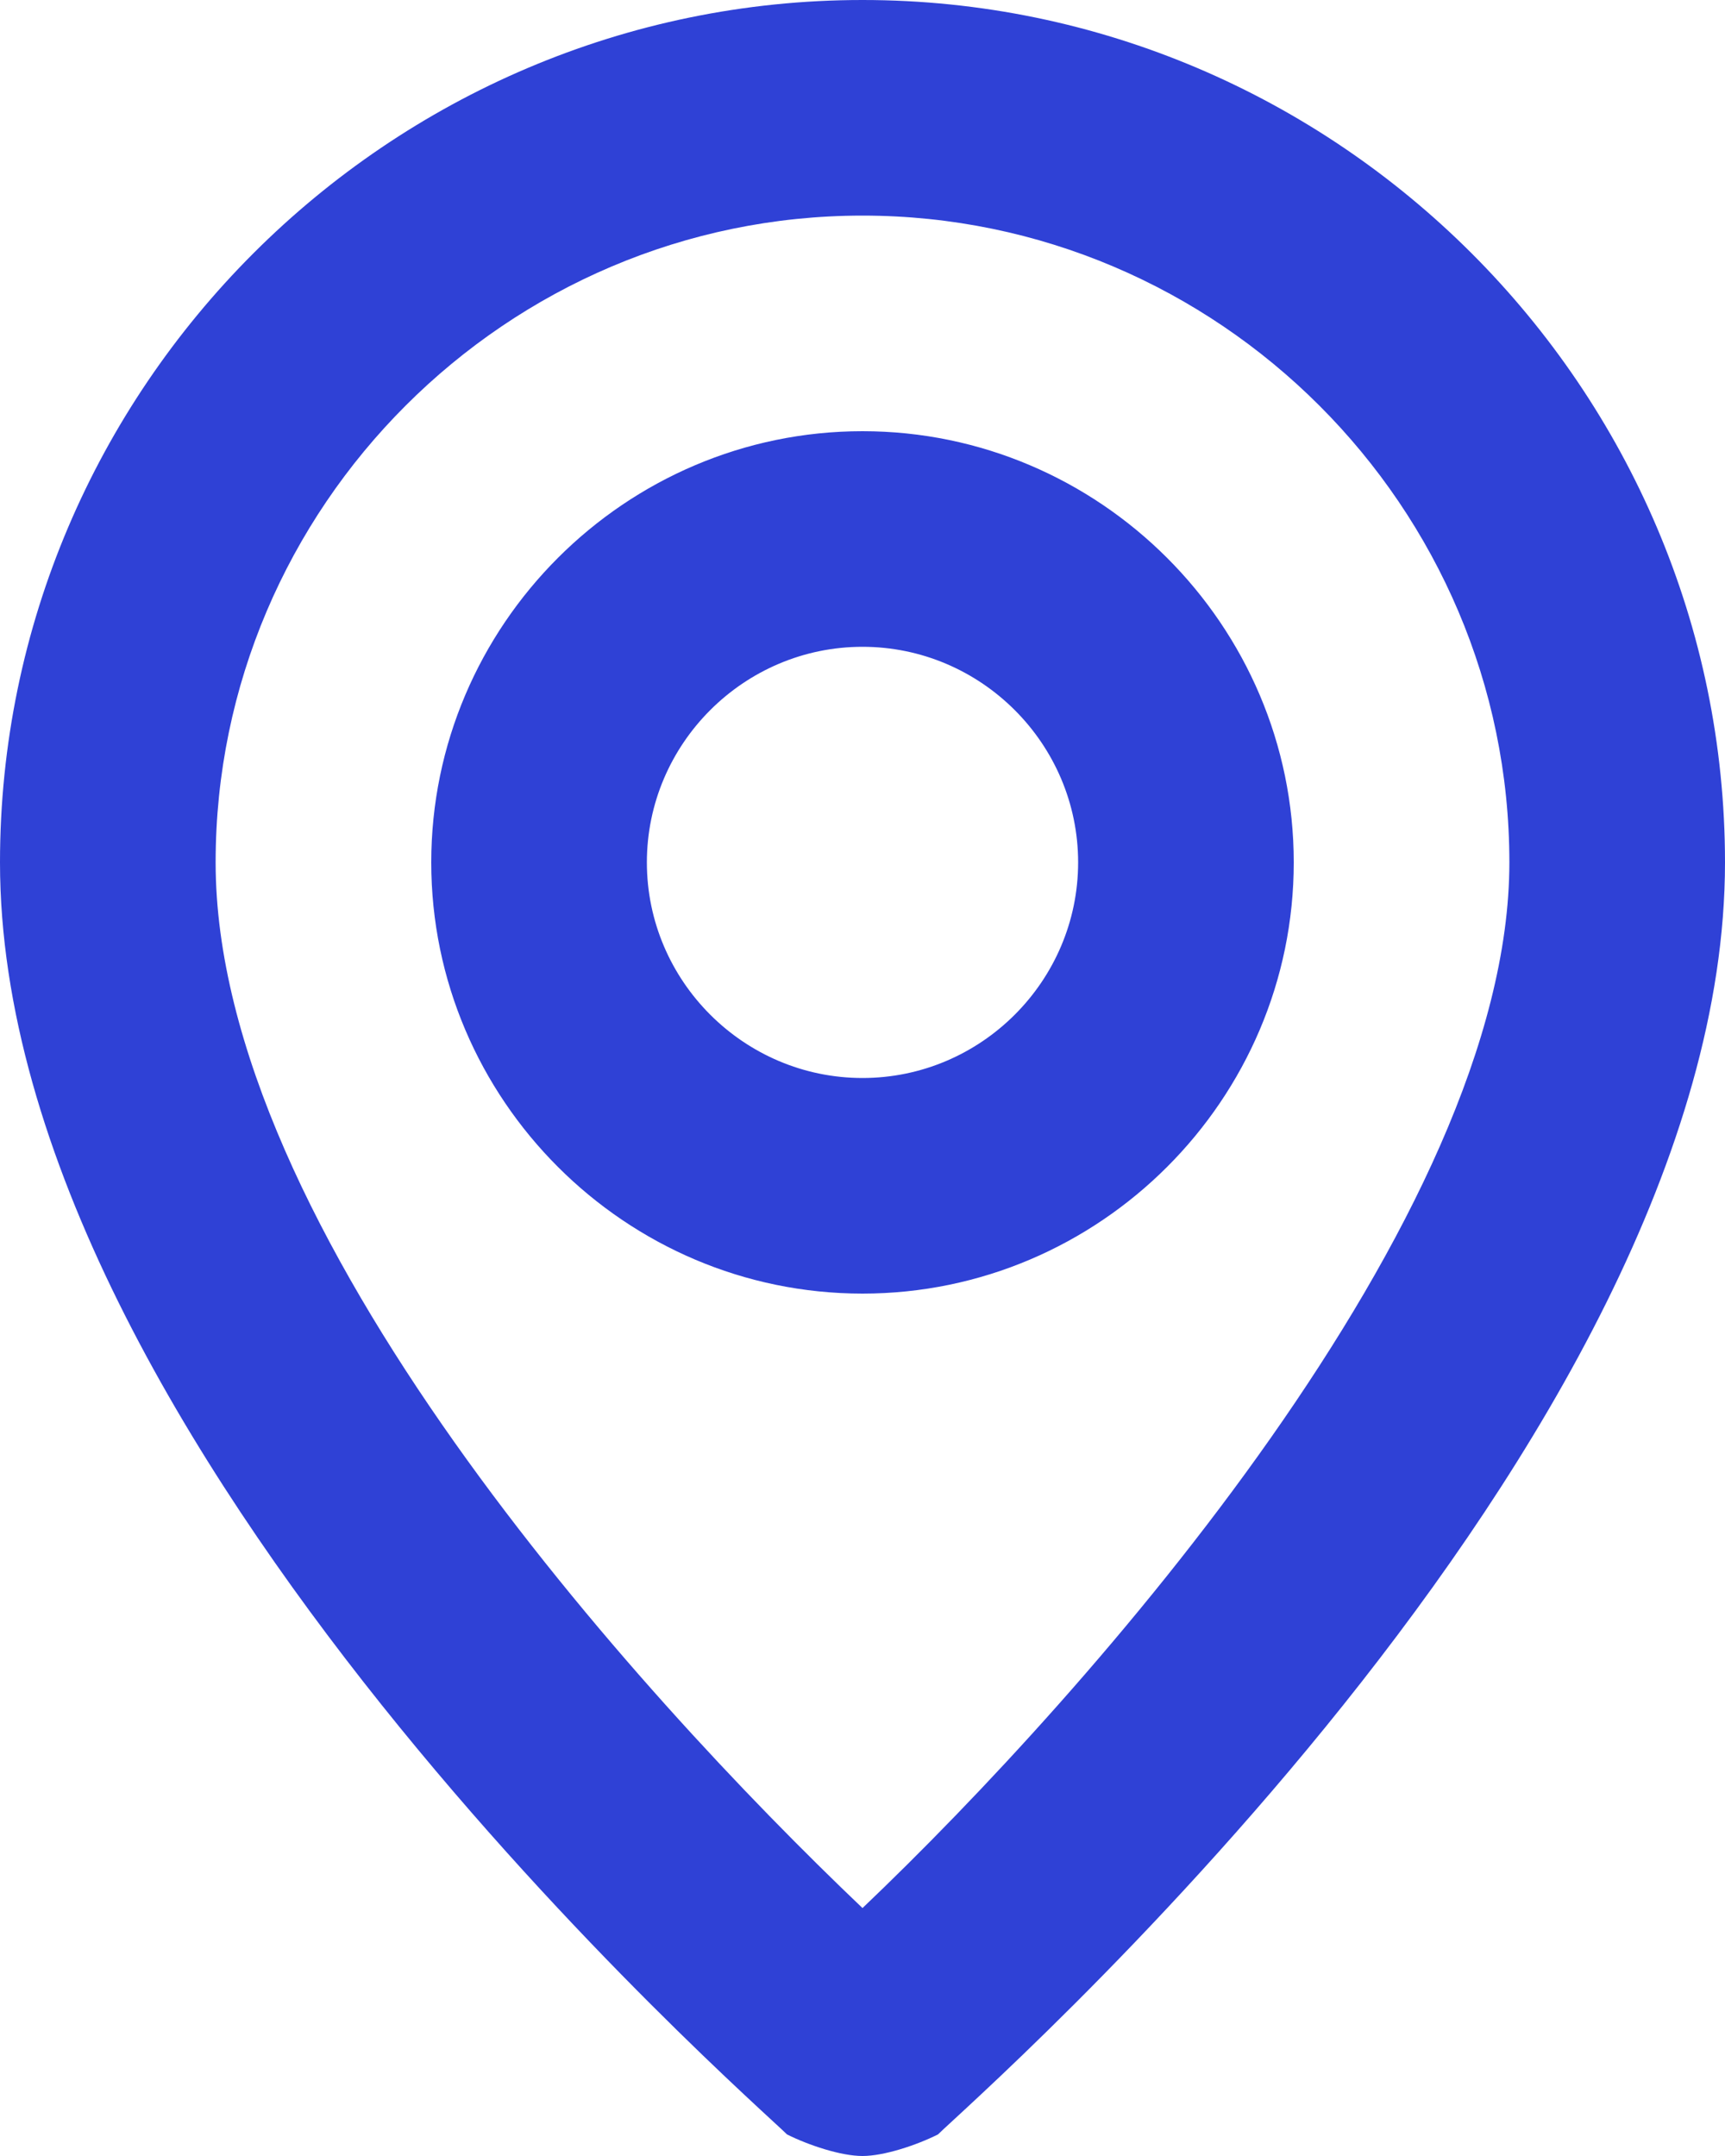 <?xml version="1.0" encoding="UTF-8"?> <svg xmlns="http://www.w3.org/2000/svg" width="40" height="50" viewBox="0 0 40 50" fill="none"><path d="M20 0C9 0 0 9 0 20C0 33.5 17.5 48.75 18.25 49.5C18.75 49.75 19.5 50 20 50C20.5 50 21.25 49.75 21.75 49.5C22.5 48.75 40 33.5 40 20C40 9 31 0 20 0ZM20 44.25C14.75 39.25 5 28.5 5 20C5 11.75 11.75 5 20 5C28.25 5 35 11.75 35 20C35 28.25 25.25 39.25 20 44.25ZM20 10C14.5 10 10 14.5 10 20C10 25.5 14.5 30 20 30C25.5 30 30 25.5 30 20C30 14.5 25.5 10 20 10ZM20 25C17.25 25 15 22.75 15 20C15 17.25 17.25 15 20 15C22.75 15 25 17.25 25 20C25 22.75 22.75 25 20 25Z" fill="#2F41D6"></path></svg> 